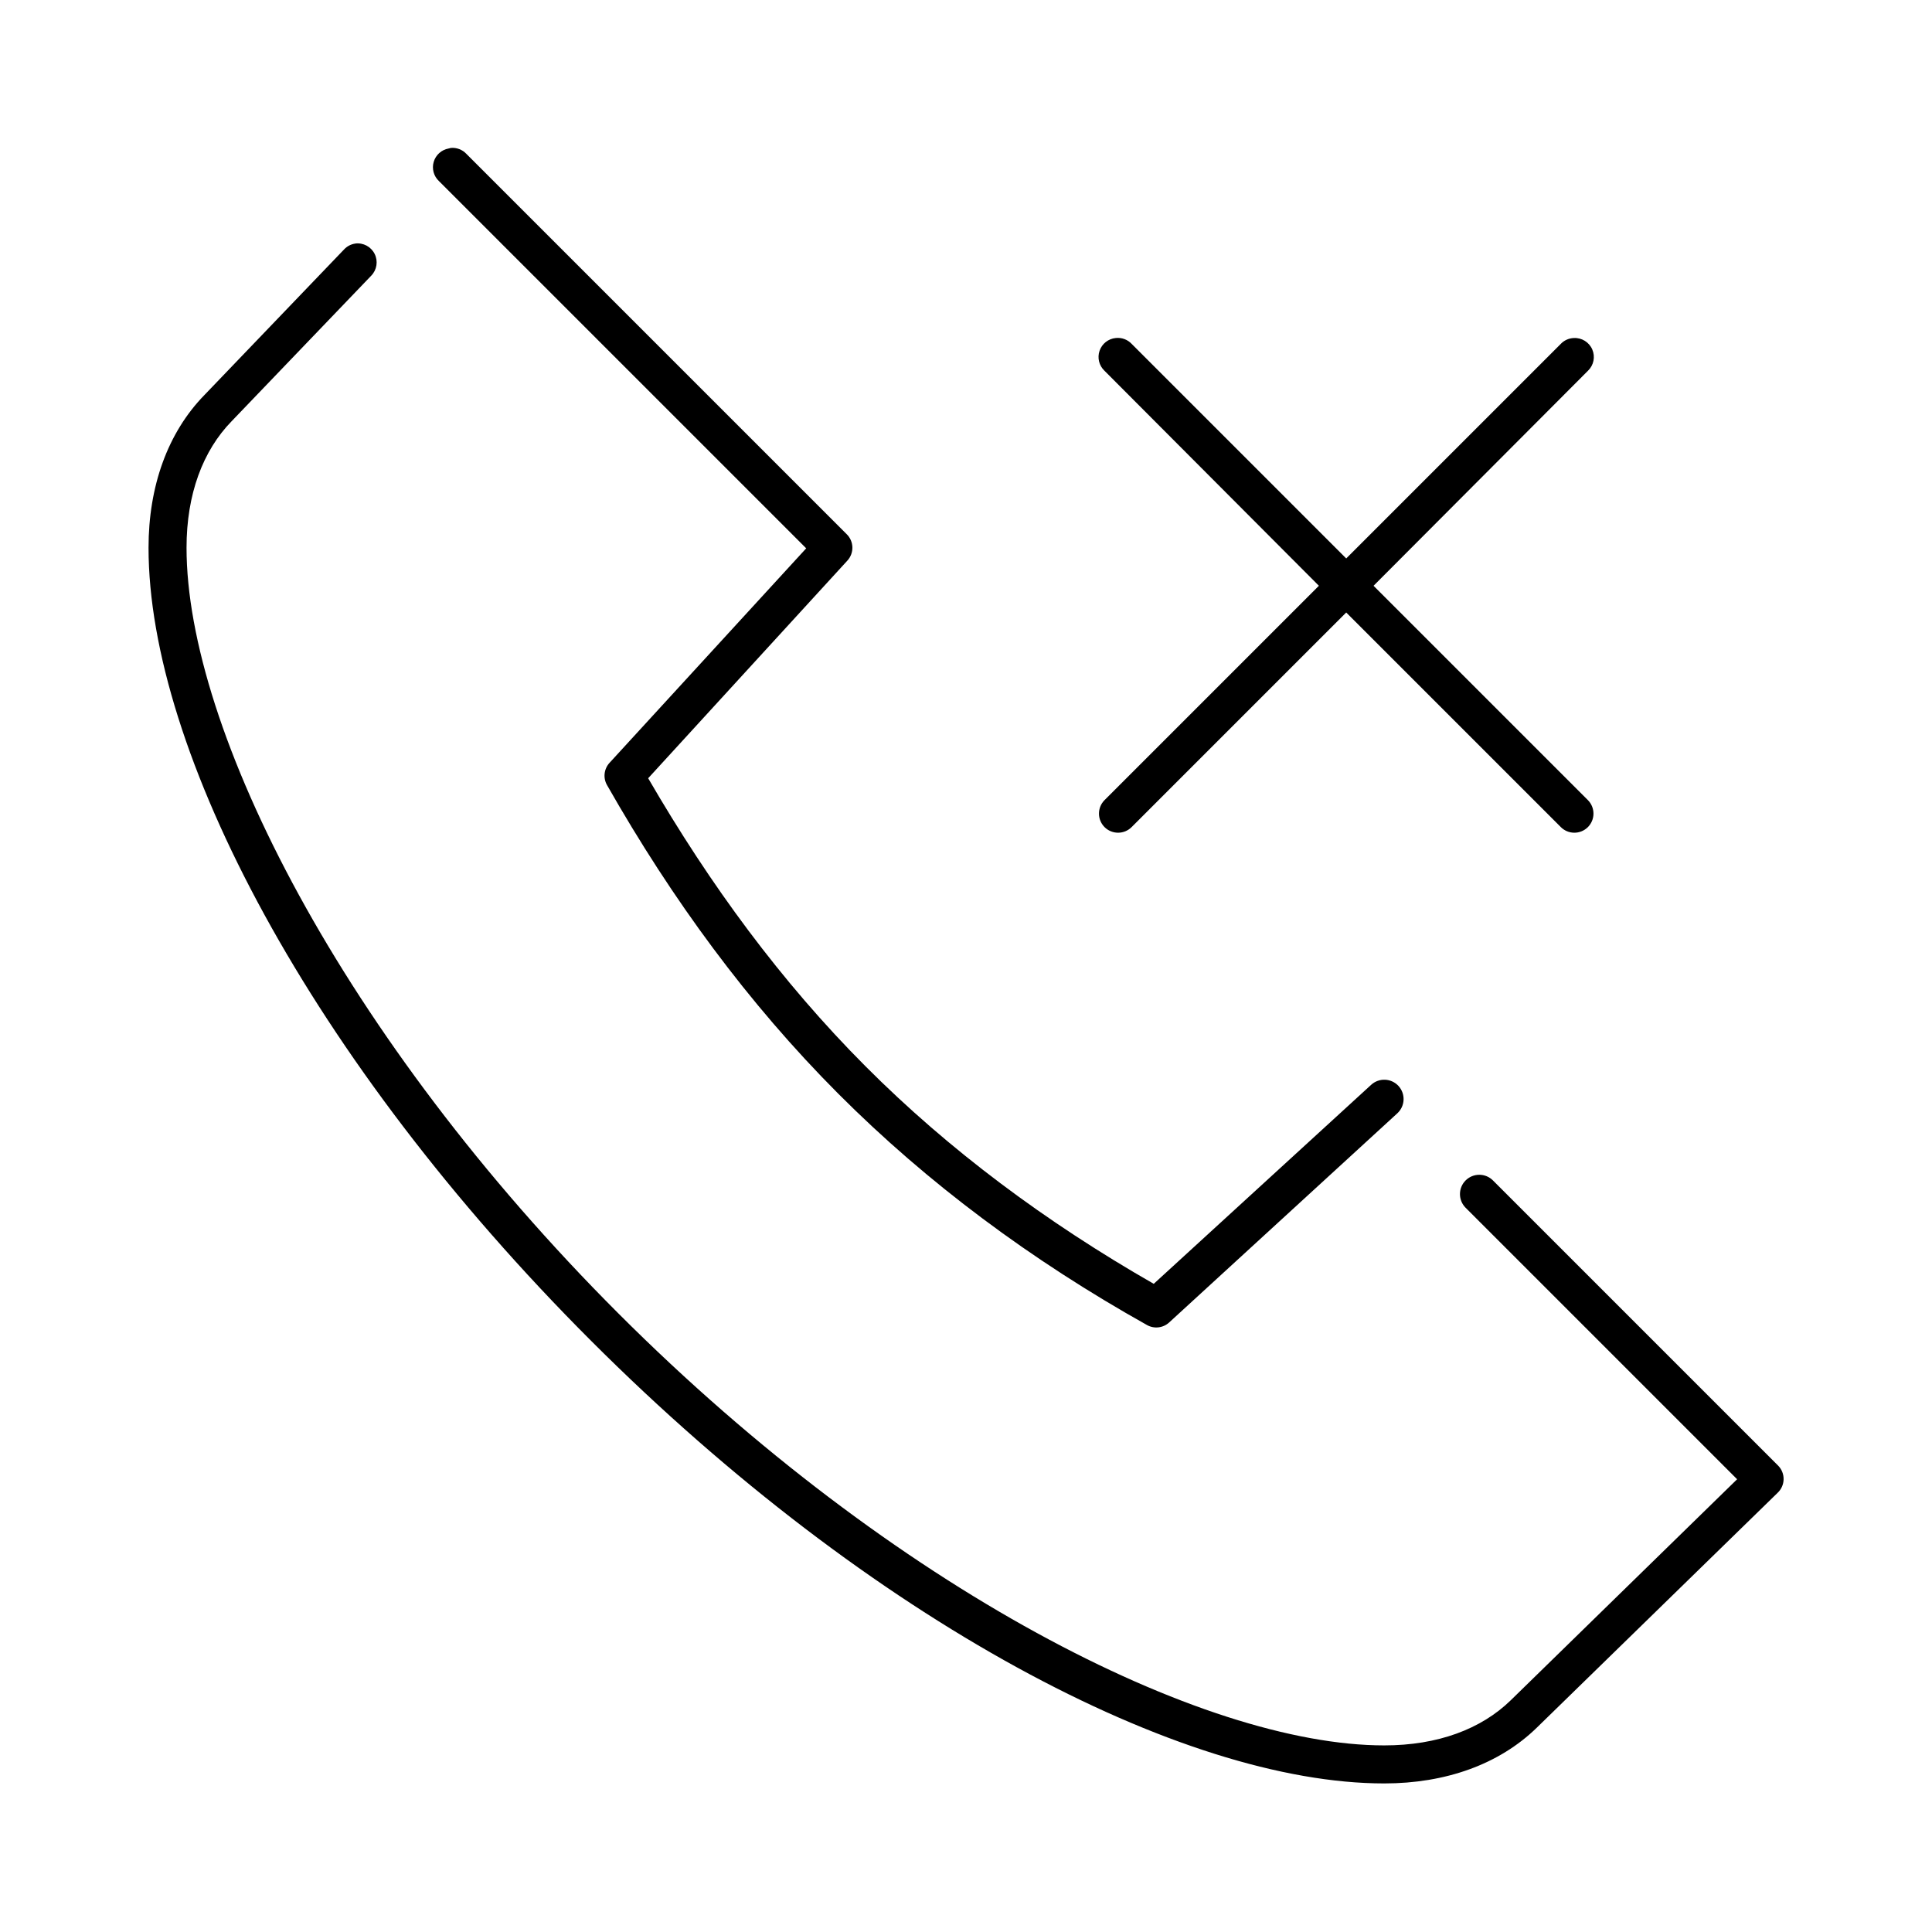 <?xml version="1.0" encoding="UTF-8"?>
<!-- Uploaded to: ICON Repo, www.svgrepo.com, Generator: ICON Repo Mixer Tools -->
<svg fill="#000000" width="800px" height="800px" version="1.1" viewBox="144 144 512 512" xmlns="http://www.w3.org/2000/svg">
 <path d="m263.5 183.2c-0.211 0.039-0.422 0.09-0.629 0.156-1.879 0.344-3.406 1.719-3.938 3.551-0.535 1.836 0.016 3.812 1.418 5.109l97.301 97.297-52.113 56.836c-1.508 1.637-1.766 4.07-0.629 5.984 17.207 30.23 37.254 57.664 61.242 81.711 23.688 23.746 51.137 44.117 81.711 61.246 1.914 1.133 4.348 0.879 5.984-0.633l60.457-55.418c1-0.918 1.598-2.195 1.656-3.555 0.059-1.359-0.422-2.684-1.34-3.688-0.922-1.004-2.199-1.598-3.559-1.656-1.359-0.059-2.684 0.422-3.688 1.344l-57.621 52.742c-28.504-16.32-54.238-35.445-76.359-57.625-22.402-22.457-41.219-48.094-57.621-76.359l52.742-57.621c1.895-2.008 1.828-5.168-0.16-7.086l-100.76-100.76c-1.051-1.121-2.559-1.703-4.094-1.574zm-25.348 25.348c-1.148 0.164-2.203 0.723-2.988 1.574l-37 38.574c-9.746 9.992-14.801 24.191-14.801 40.461 0 53.652 42.895 135.79 117.29 210.18 74.398 74.398 156.54 117.29 210.18 117.29 16.273 0 30.469-5.055 40.461-14.801l63.766-62.188c1-0.93 1.586-2.223 1.613-3.59 0.031-1.363-0.496-2.684-1.457-3.652l-75.57-75.57c-0.961-0.961-2.262-1.5-3.621-1.5s-2.66 0.539-3.621 1.5c-0.961 0.957-1.5 2.262-1.5 3.621 0 1.355 0.539 2.66 1.5 3.621l71.949 71.949-59.984 58.566c-7.824 7.633-19.332 11.965-33.535 11.965-48.09 0-129.82-41.34-202.94-114.46-73.113-73.117-114.46-154.85-114.46-202.94 0-14.199 4.332-25.711 11.965-33.535l37-38.574c1.484-1.535 1.84-3.844 0.883-5.754-0.957-1.914-3.016-3.012-5.137-2.746zm201.52 25.031c-1.961 0.191-3.629 1.508-4.273 3.371-0.645 1.863-0.141 3.93 1.285 5.289l56.836 56.996-56.836 56.836c-0.941 0.957-1.461 2.254-1.445 3.598 0.012 1.344 0.562 2.625 1.523 3.566 0.957 0.938 2.254 1.457 3.598 1.441 1.344-0.012 2.625-0.562 3.566-1.523l56.836-56.836 56.836 56.836c0.938 0.961 2.223 1.512 3.566 1.523 1.34 0.016 2.637-0.504 3.598-1.441 0.961-0.941 1.508-2.223 1.523-3.566 0.012-1.344-0.508-2.641-1.445-3.598l-56.836-56.836 56.836-56.996c1.516-1.461 1.965-3.711 1.121-5.644-0.844-1.93-2.797-3.133-4.902-3.016-1.312 0.055-2.559 0.617-3.461 1.578l-56.836 56.836-56.836-56.836c-1.09-1.172-2.664-1.754-4.254-1.578z"/>
</svg>